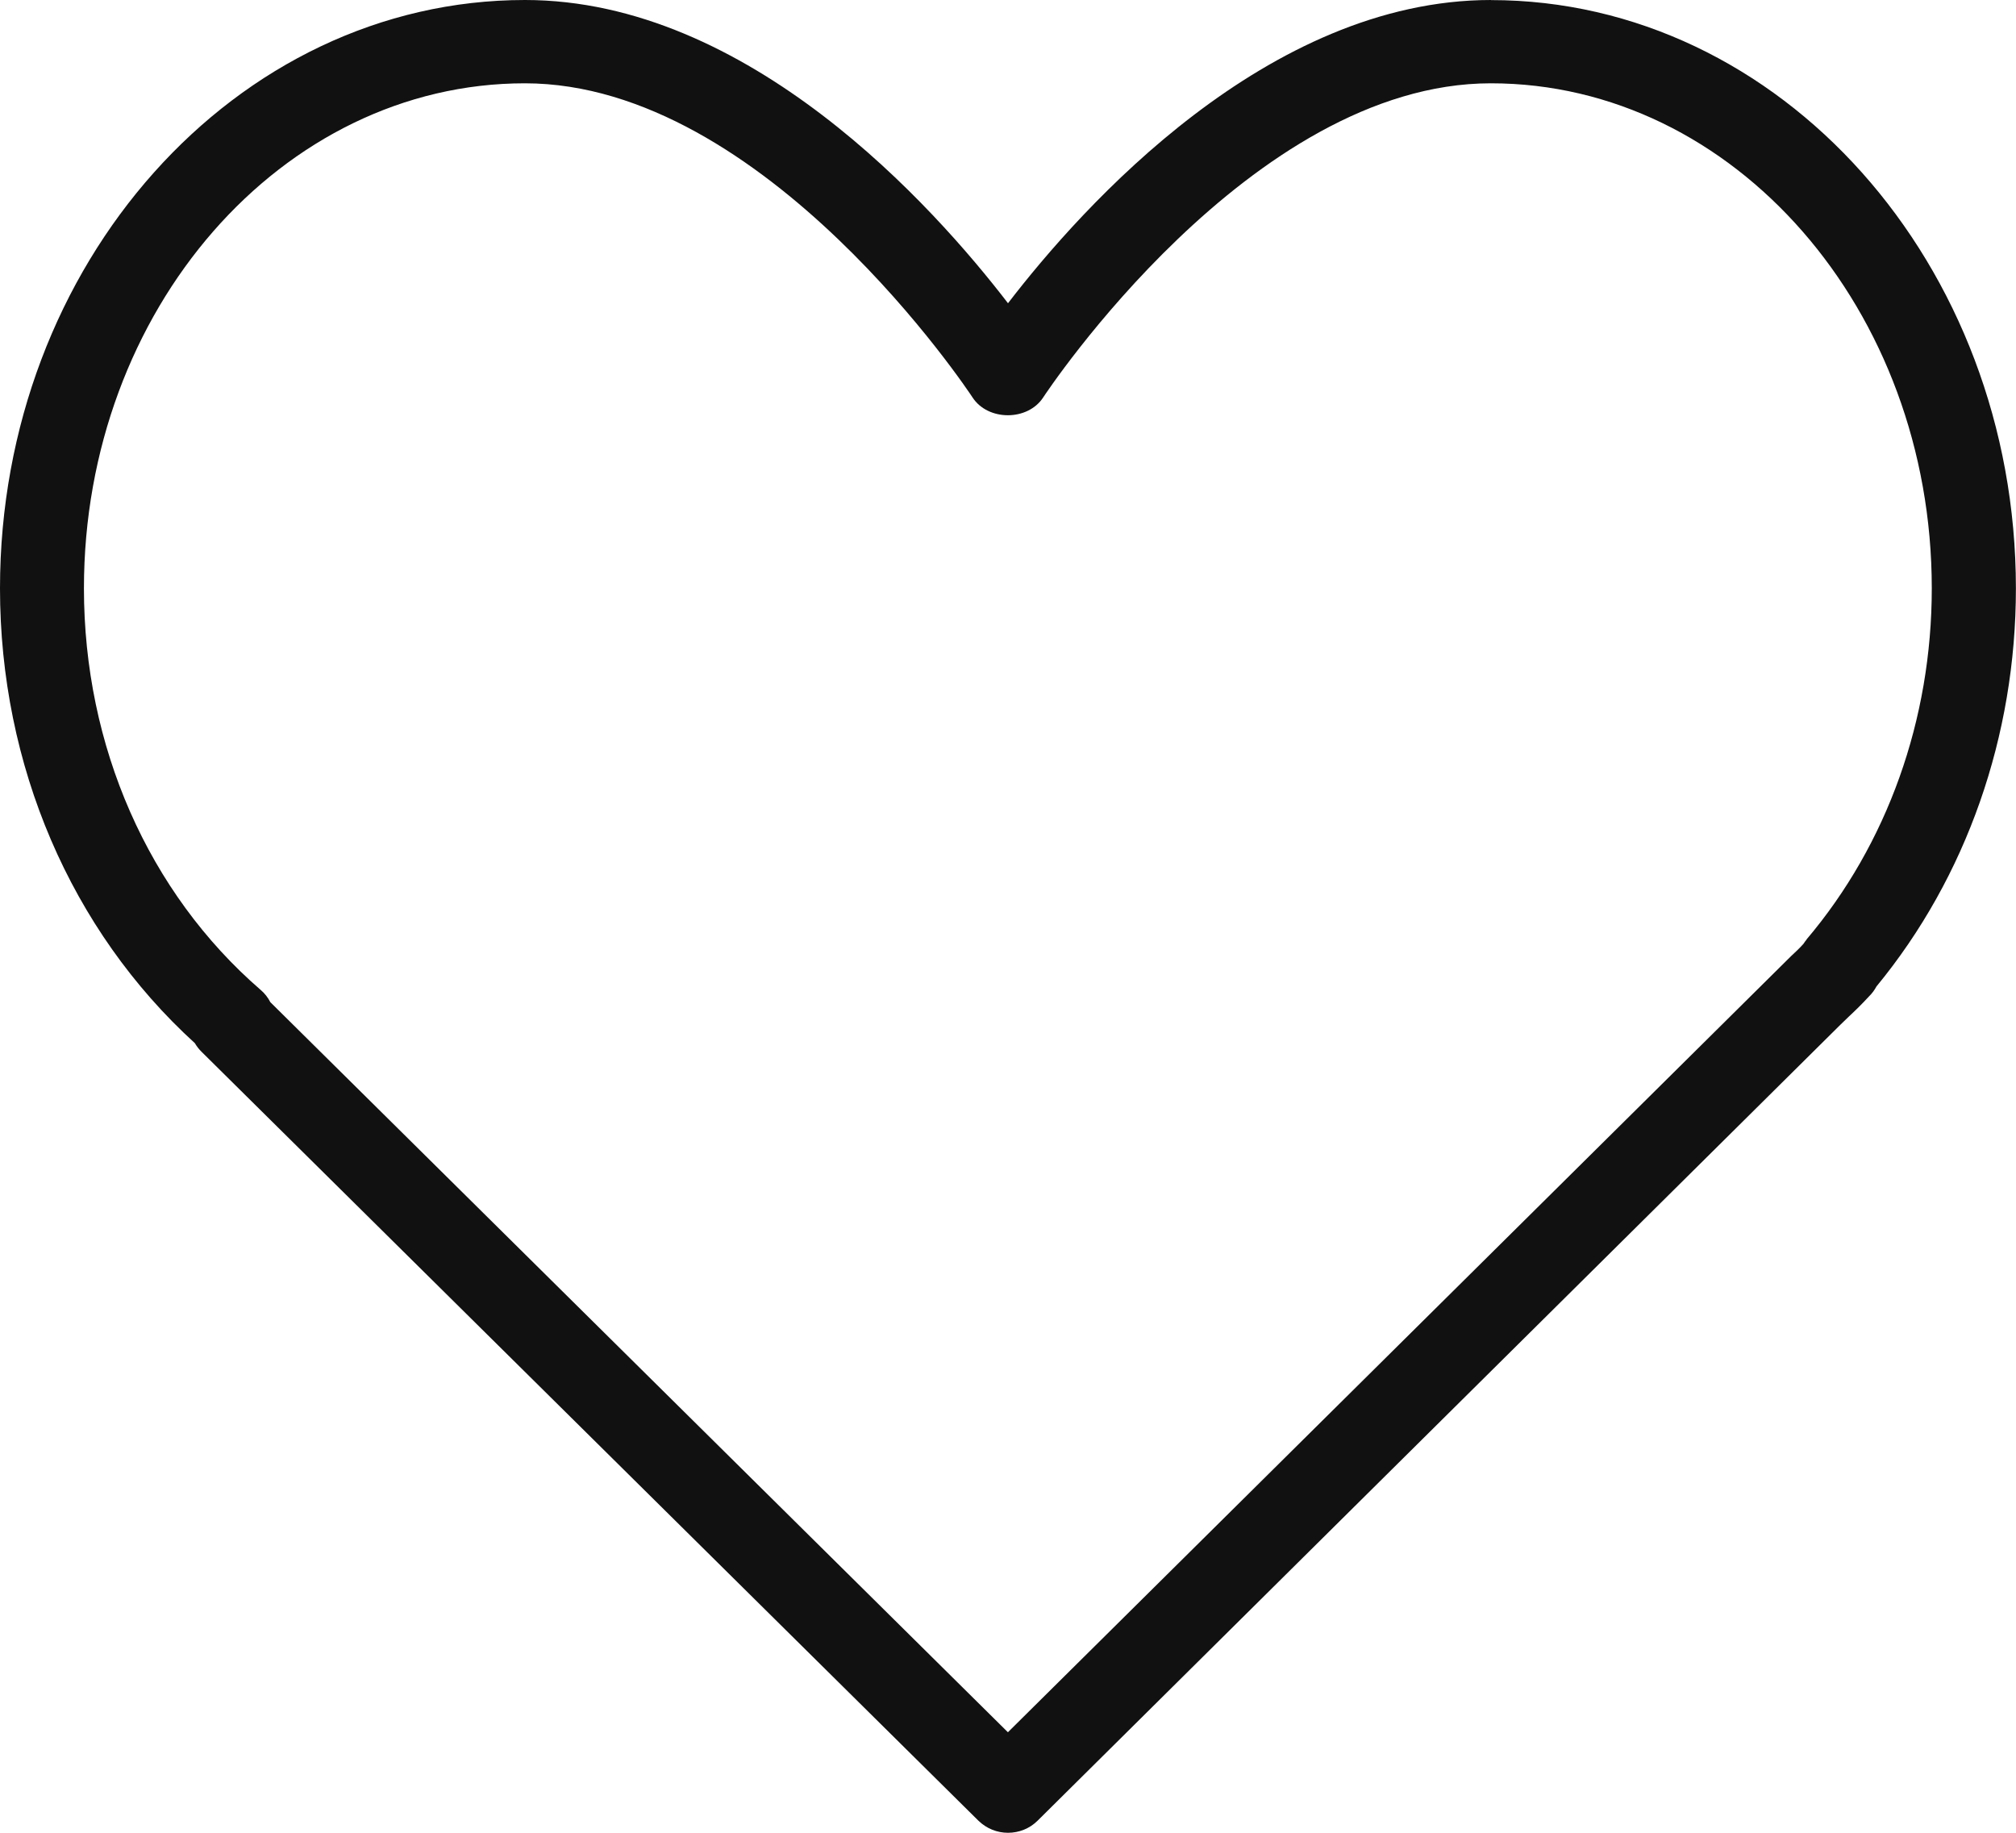 <?xml version="1.0" encoding="UTF-8"?><svg height="20" viewBox="0 0 22 20" width="22" xmlns="http://www.w3.org/2000/svg"><path d="m16.271 0c-2.44 0-4.456 2.248-5.271 3.309-.815-1.061-2.831-3.309-5.271-3.309-3.159 0-5.729 2.88-5.729 6.42 0 1.931.773 3.731 2.126 4.963.02.034.044.065.072.093l8.478 8.391c.09.088.206.133.324.133s.235-.044.324-.133l8.76-8.685.09-.087c.072-.067.142-.135.222-.222.033-.032.06-.069.081-.108.982-1.193 1.522-2.732 1.522-4.344 0-3.54-2.57-6.42-5.729-6.42zm3.444 10.253c-.013.015-.024.03-.034.046-.043.049-.09.092-.137.136l-8.545 8.468-8.049-7.967c-.026-.051-.062-.097-.107-.135-1.225-1.061-1.927-2.658-1.927-4.381 0-3.039 2.159-5.511 4.812-5.511 2.624 0 4.863 3.394 4.885 3.428.169.259.602.259.771 0 .022-.034 2.262-3.428 4.885-3.428 2.654 0 4.812 2.472 4.812 5.511 0 1.432-.486 2.793-1.368 3.833z" fill="#111"/></svg>